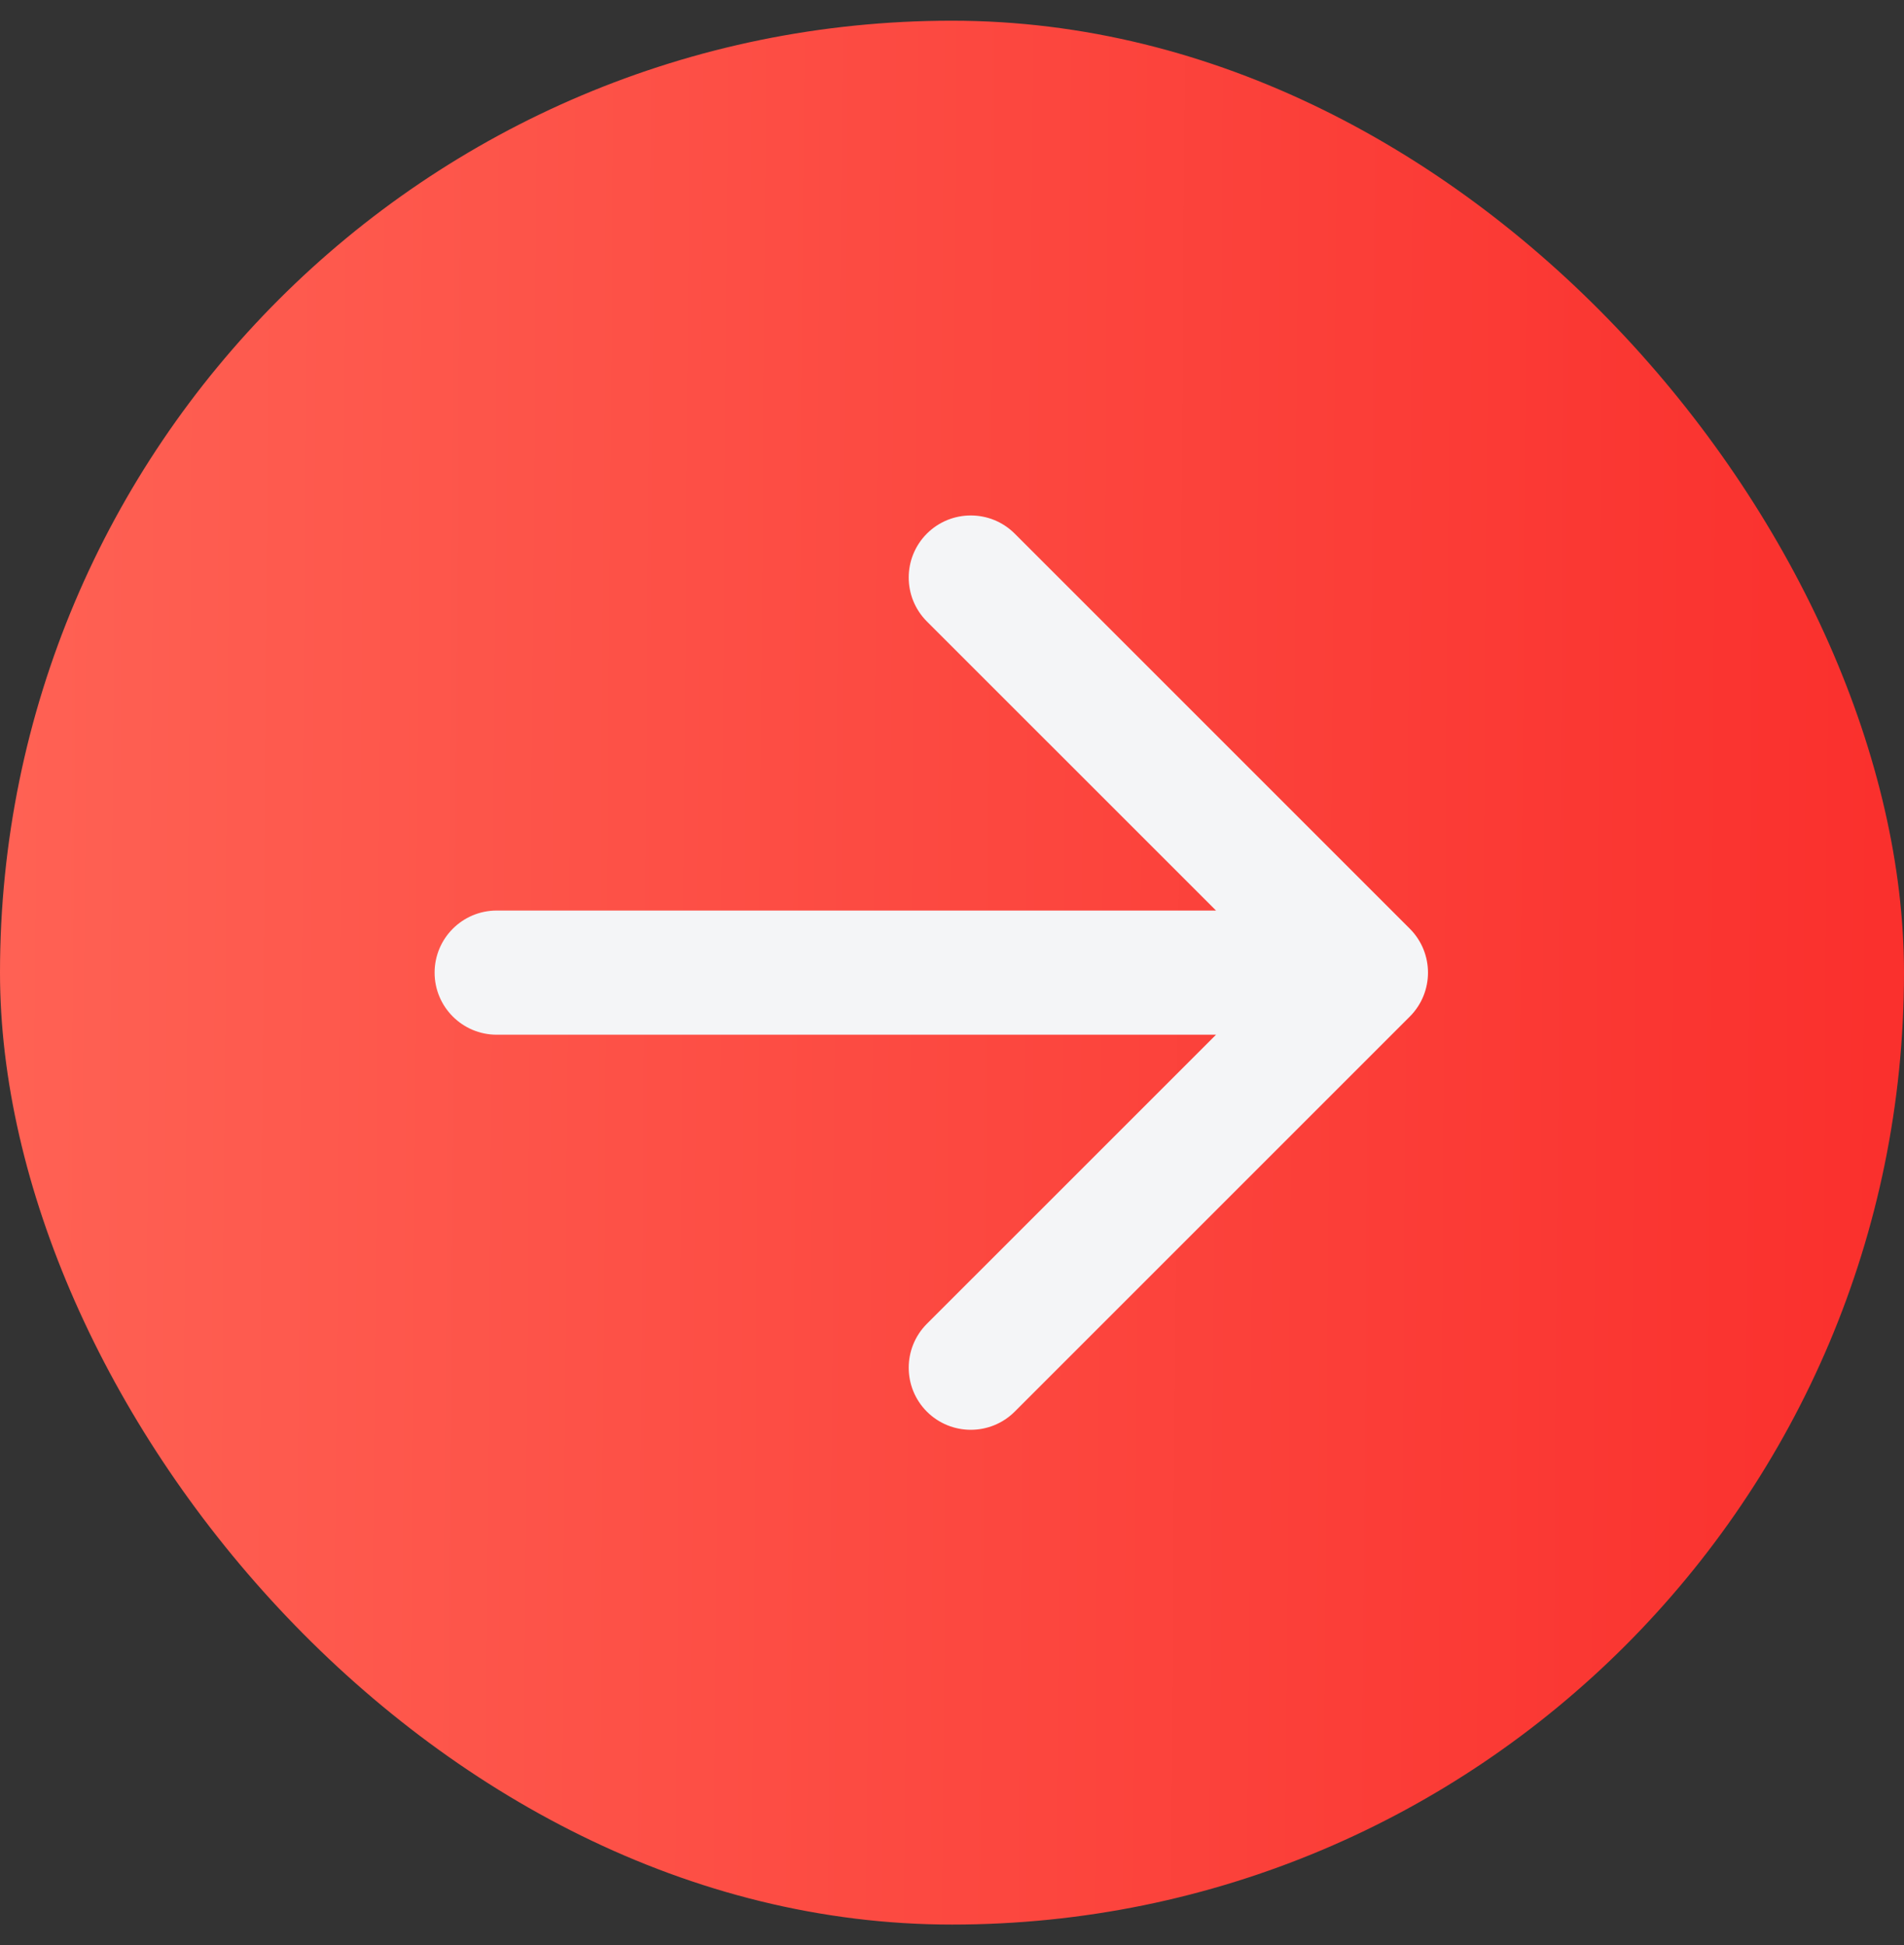 <?xml version="1.0" encoding="UTF-8"?> <svg xmlns="http://www.w3.org/2000/svg" width="46" height="47" viewBox="0 0 46 47" fill="none"><rect x="0" y="0" width="46" height="47" fill="#333333" stroke="none"/><rect y="0.5" width="46" height="46" rx="23" fill="url(#paint0_linear_784_4175)"></rect><path d="M12 22C11.172 22 10.5 22.672 10.5 23.5C10.5 24.328 11.172 25 12 25L12 22ZM34.061 24.561C34.646 23.975 34.646 23.025 34.061 22.439L24.515 12.893C23.929 12.308 22.979 12.308 22.393 12.893C21.808 13.479 21.808 14.429 22.393 15.015L30.879 23.5L22.393 31.985C21.808 32.571 21.808 33.521 22.393 34.107C22.979 34.692 23.929 34.692 24.515 34.107L34.061 24.561ZM12 25L33 25L33 22L12 22L12 25Z" fill="#F4F5F7"></path><defs><linearGradient id="paint0_linear_784_4175" x1="3.678" y1="-761.374" x2="65.352" y2="-760.898" gradientUnits="userSpaceOnUse"><stop stop-color="#FF6456"></stop><stop offset="1" stop-color="#F82121"></stop></linearGradient></defs></svg> 